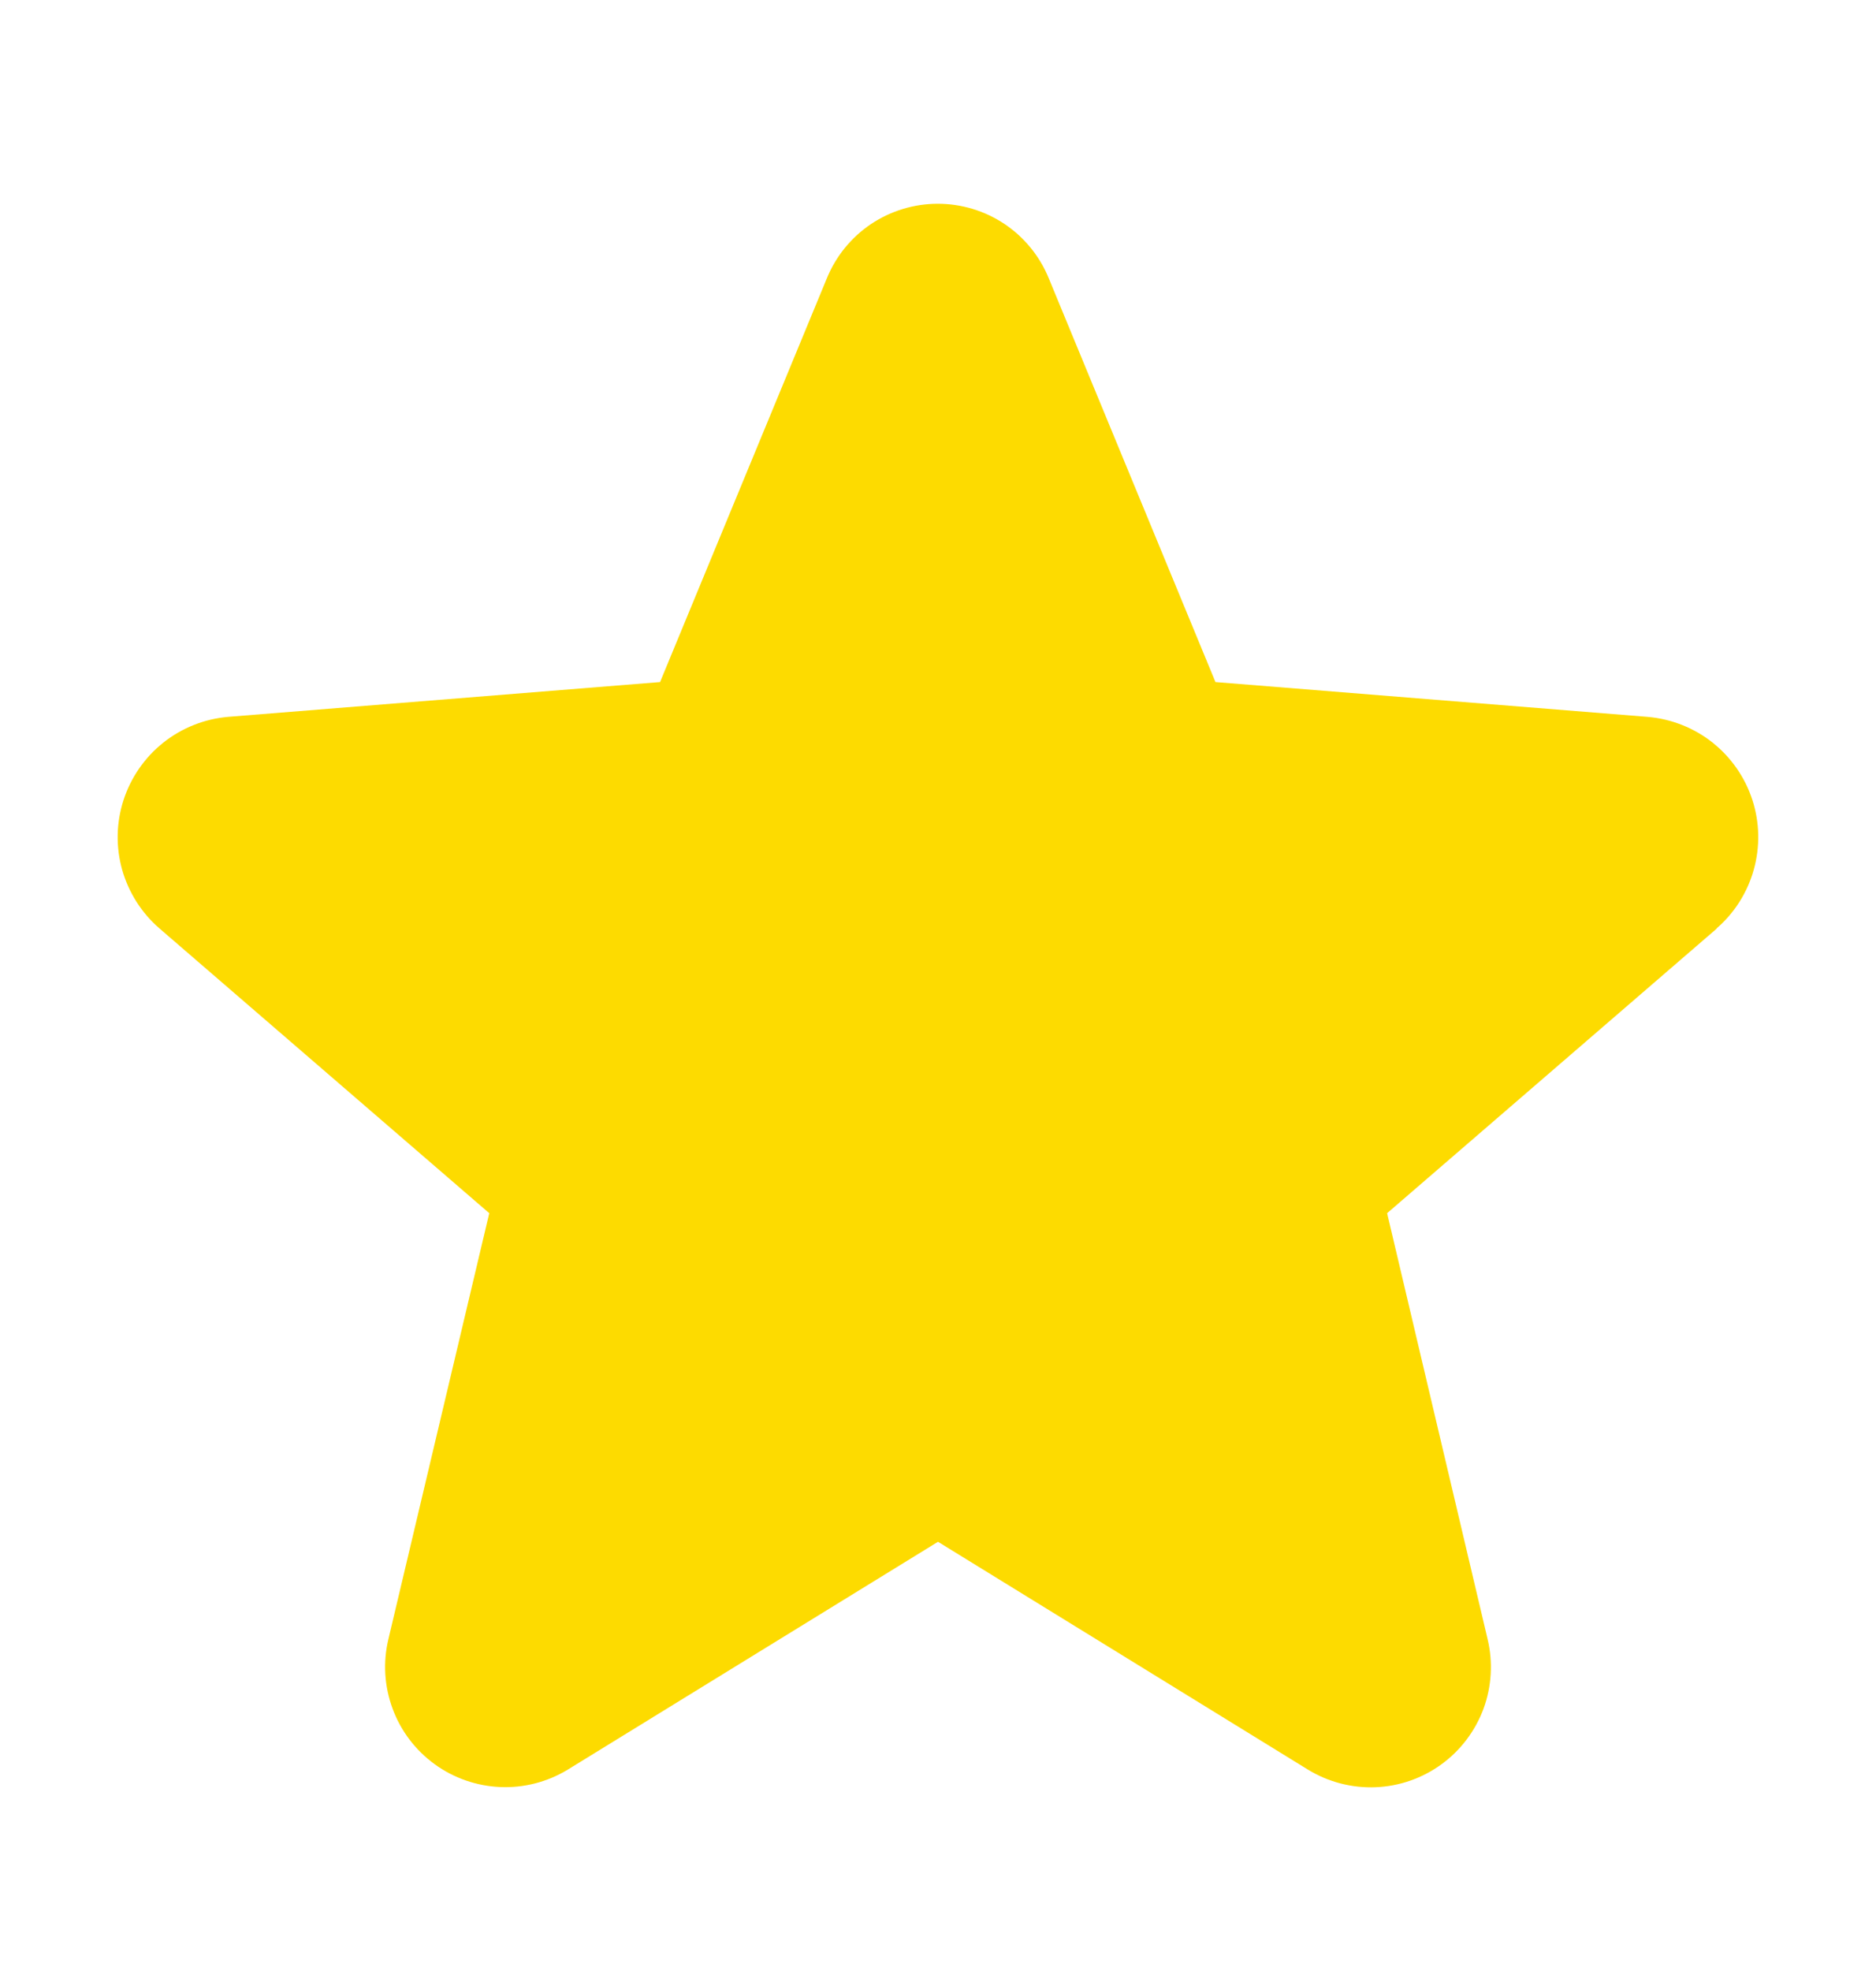 <svg width="20" height="21" viewBox="0 0 20 21" fill="none" xmlns="http://www.w3.org/2000/svg">
<g id="Star">
<path id="Vector" d="M18.304 9.892L14.788 12.926L15.859 17.463C15.918 17.709 15.903 17.967 15.816 18.205C15.728 18.442 15.572 18.649 15.367 18.798C15.162 18.947 14.918 19.032 14.665 19.042C14.412 19.052 14.161 18.987 13.945 18.855L10 16.427L6.052 18.855C5.836 18.986 5.586 19.051 5.333 19.04C5.081 19.029 4.837 18.945 4.633 18.796C4.428 18.647 4.272 18.441 4.185 18.204C4.097 17.966 4.082 17.709 4.141 17.463L5.216 12.926L1.7 9.892C1.509 9.727 1.371 9.509 1.302 9.266C1.234 9.023 1.239 8.765 1.317 8.524C1.395 8.284 1.542 8.071 1.739 7.914C1.937 7.756 2.176 7.661 2.428 7.638L7.037 7.267L8.816 2.963C8.912 2.729 9.076 2.528 9.286 2.387C9.497 2.246 9.745 2.171 9.998 2.171C10.252 2.171 10.499 2.246 10.71 2.387C10.92 2.528 11.084 2.729 11.18 2.963L12.958 7.267L17.567 7.638C17.819 7.66 18.06 7.755 18.258 7.912C18.456 8.07 18.604 8.282 18.682 8.523C18.76 8.763 18.765 9.022 18.697 9.266C18.629 9.509 18.491 9.728 18.299 9.893L18.304 9.892Z" fill="#FDDB00"/>
</g>
</svg>
